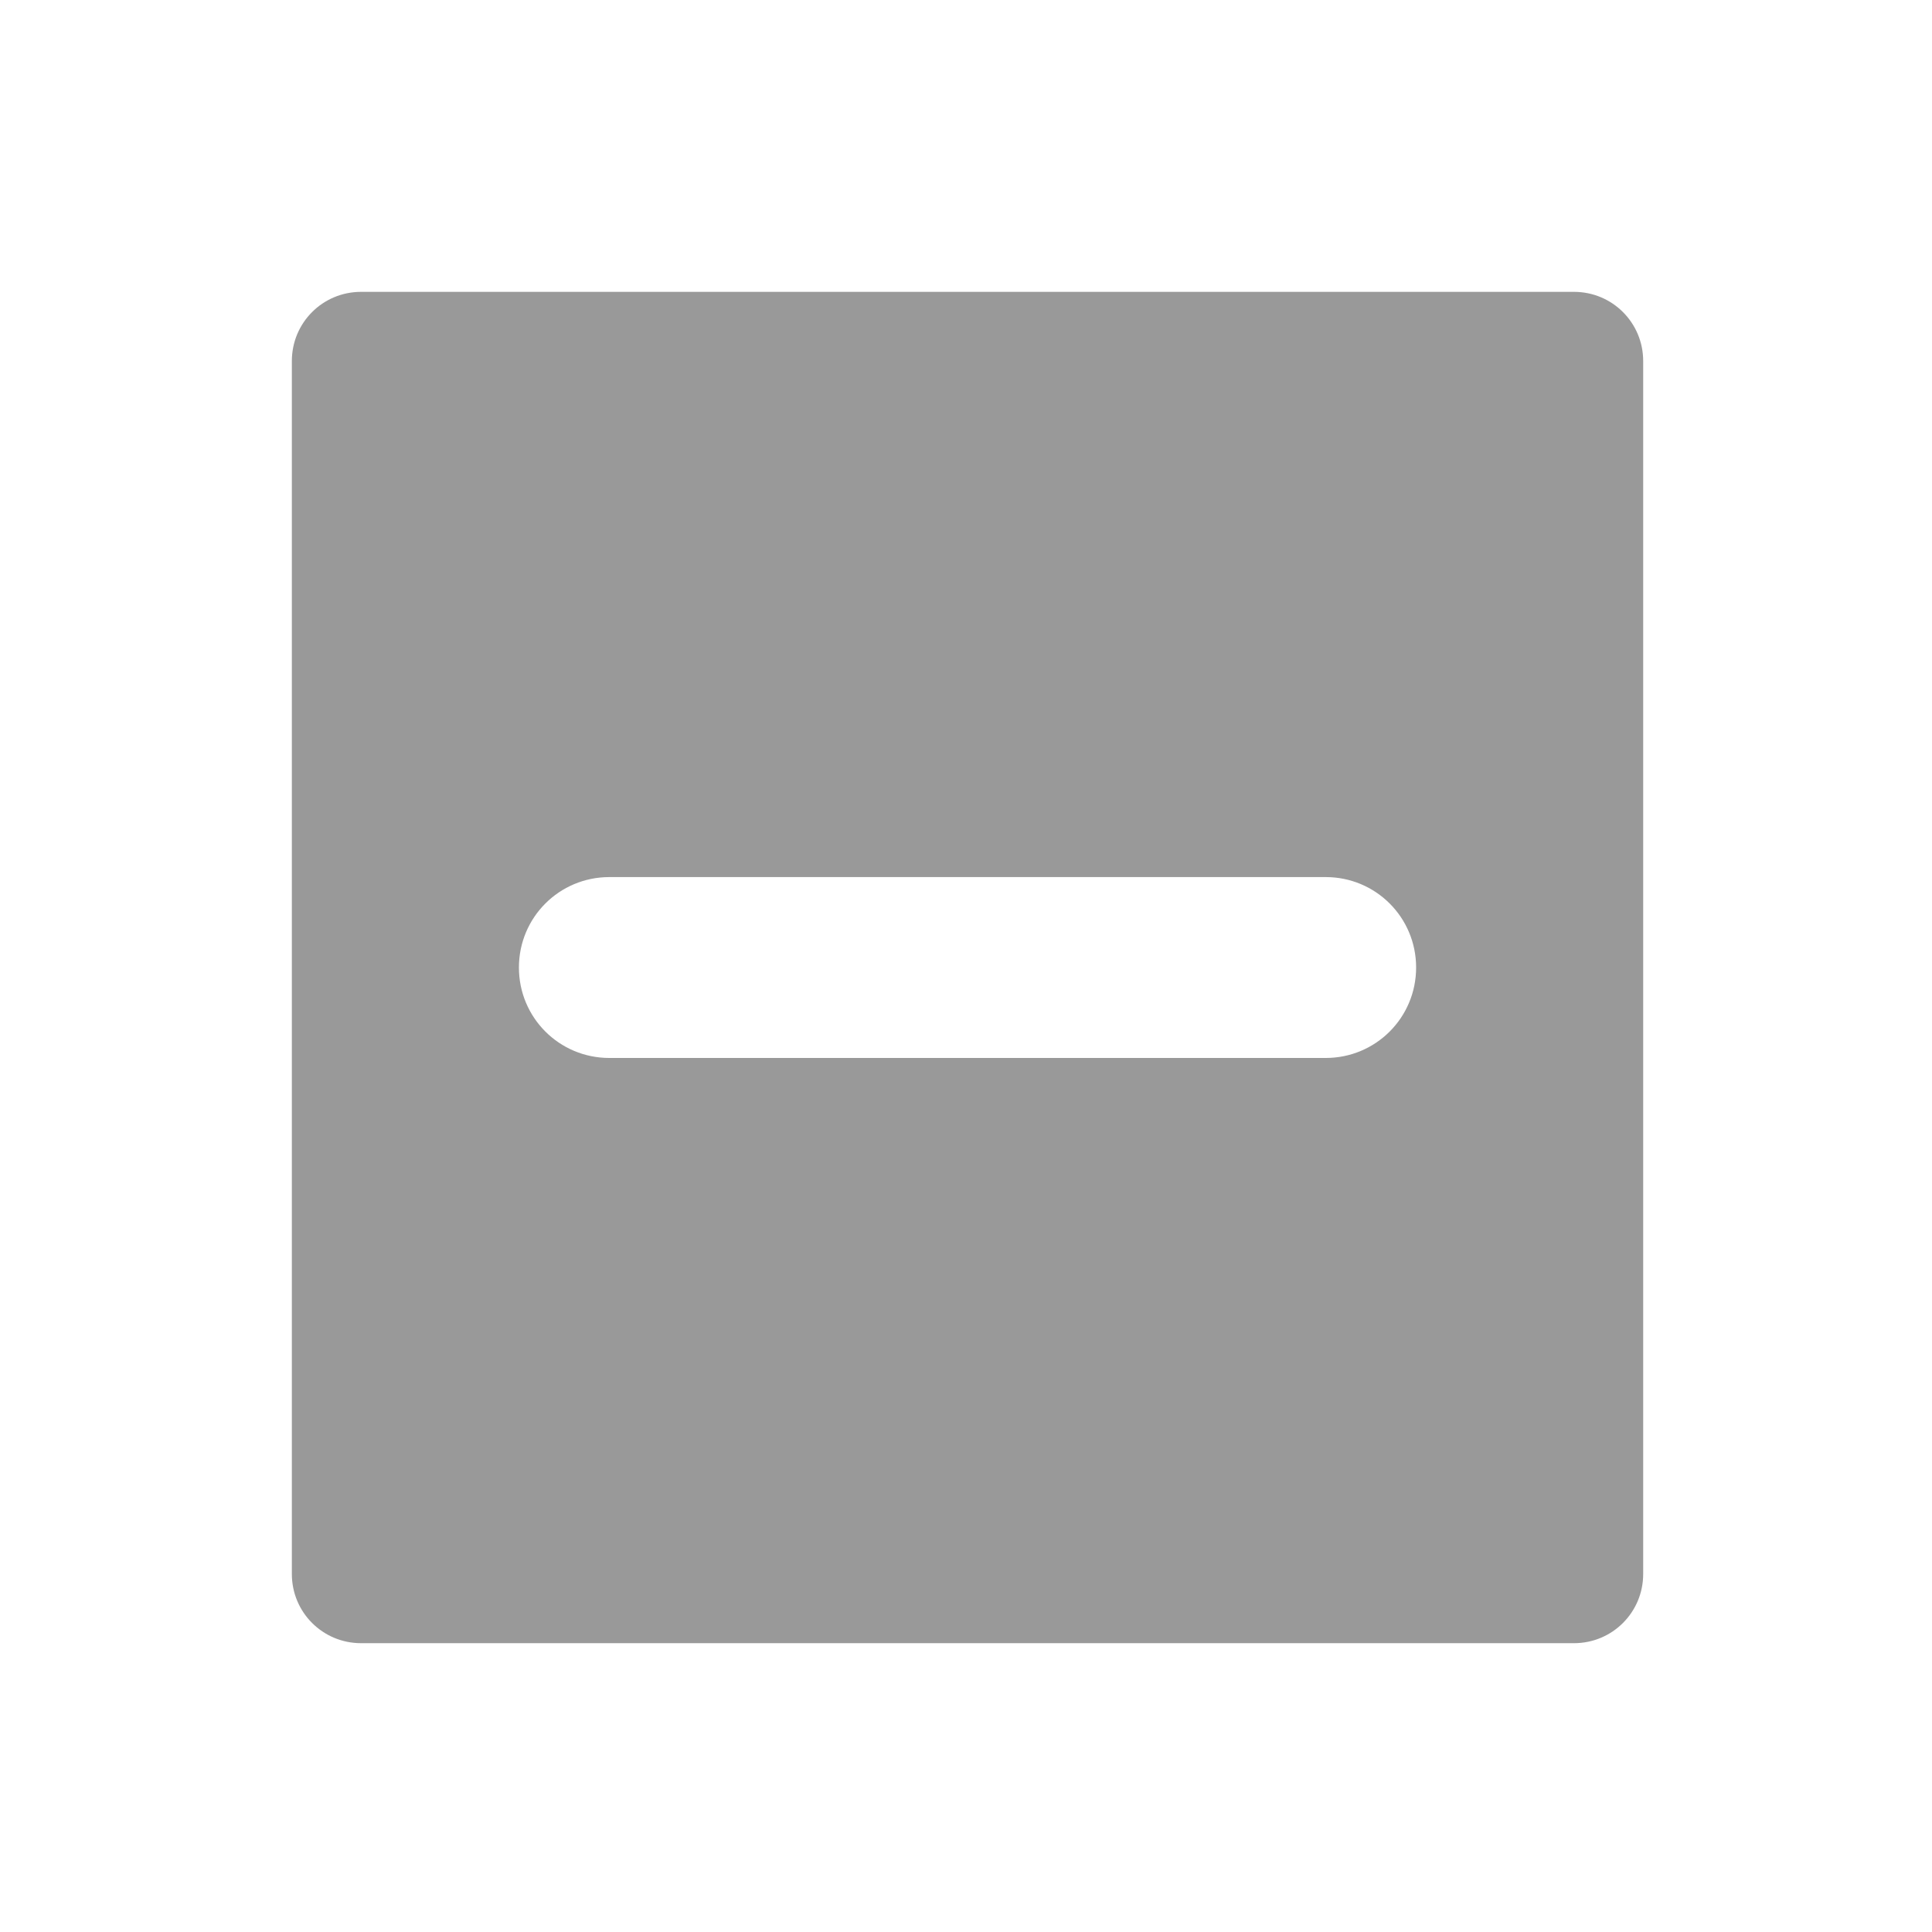 <?xml version="1.0" encoding="UTF-8" standalone="no"?>
<!-- Created with Inkscape (http://www.inkscape.org/) -->

<svg
   xmlns:dc="http://purl.org/dc/elements/1.1/"
   xmlns:cc="http://creativecommons.org/ns#"
   xmlns:rdf="http://www.w3.org/1999/02/22-rdf-syntax-ns#"
   xmlns:svg="http://www.w3.org/2000/svg"
   xmlns="http://www.w3.org/2000/svg"
   xmlns:sodipodi="http://sodipodi.sourceforge.net/DTD/sodipodi-0.dtd"
   xmlns:inkscape="http://www.inkscape.org/namespaces/inkscape"
   width="125.488mm"
   height="125.488mm"
   viewBox="0 0 125.488 125.488"
   version="1.1"
   id="svg4571"
   inkscape:version="0.92.2 2405546, 2018-03-11"
   sodipodi:docname="out.svg">
  <defs
     id="defs4565" />
  <sodipodi:namedview
     id="base"
     pagecolor="#ffffff"
     bordercolor="#666666"
     borderopacity="1.0"
     inkscape:pageopacity="0.0"
     inkscape:pageshadow="2"
     inkscape:zoom="0.7"
     inkscape:cx="550.69087"
     inkscape:cy="364.94603"
     inkscape:document-units="mm"
     inkscape:current-layer="layer1"
     showgrid="false"
     inkscape:window-width="1920"
     inkscape:window-height="1152"
     inkscape:window-x="0"
     inkscape:window-y="20"
     inkscape:window-maximized="1" />
  <g
     inkscape:label="Layer 1"
     inkscape:groupmode="layer"
     id="layer1"
     transform="translate(32.506,16.72)">
    <path
       style="fill:#999999;fill-opacity:1;stroke:none;stroke-width:0.699;stroke-miterlimit:4;stroke-dasharray:4.197, 4.197;stroke-dashoffset:0;stroke-opacity:1"
       d="M 88.494 71.535 C 79.098 71.535 71.535 79.098 71.535 88.494 L 71.535 385.791 C 71.535 395.187 79.098 402.75 88.494 402.75 L 385.791 402.75 C 395.187 402.75 402.75 395.187 402.75 385.791 L 402.75 88.494 C 402.75 79.098 395.187 71.535 385.791 71.535 L 88.494 71.535 z M 149.357 214.975 L 324.928 214.975 C 337.209 214.975 347.096 224.862 347.096 237.143 C 347.096 249.424 337.209 259.311 324.928 259.311 L 149.357 259.311 C 137.076 259.311 127.189 249.424 127.189 237.143 C 127.189 224.862 137.076 214.975 149.357 214.975 z "
       transform="matrix(0.265,0,0,0.265,-32.506,-16.72)"
       id="rect5118" />
  </g>
</svg>
